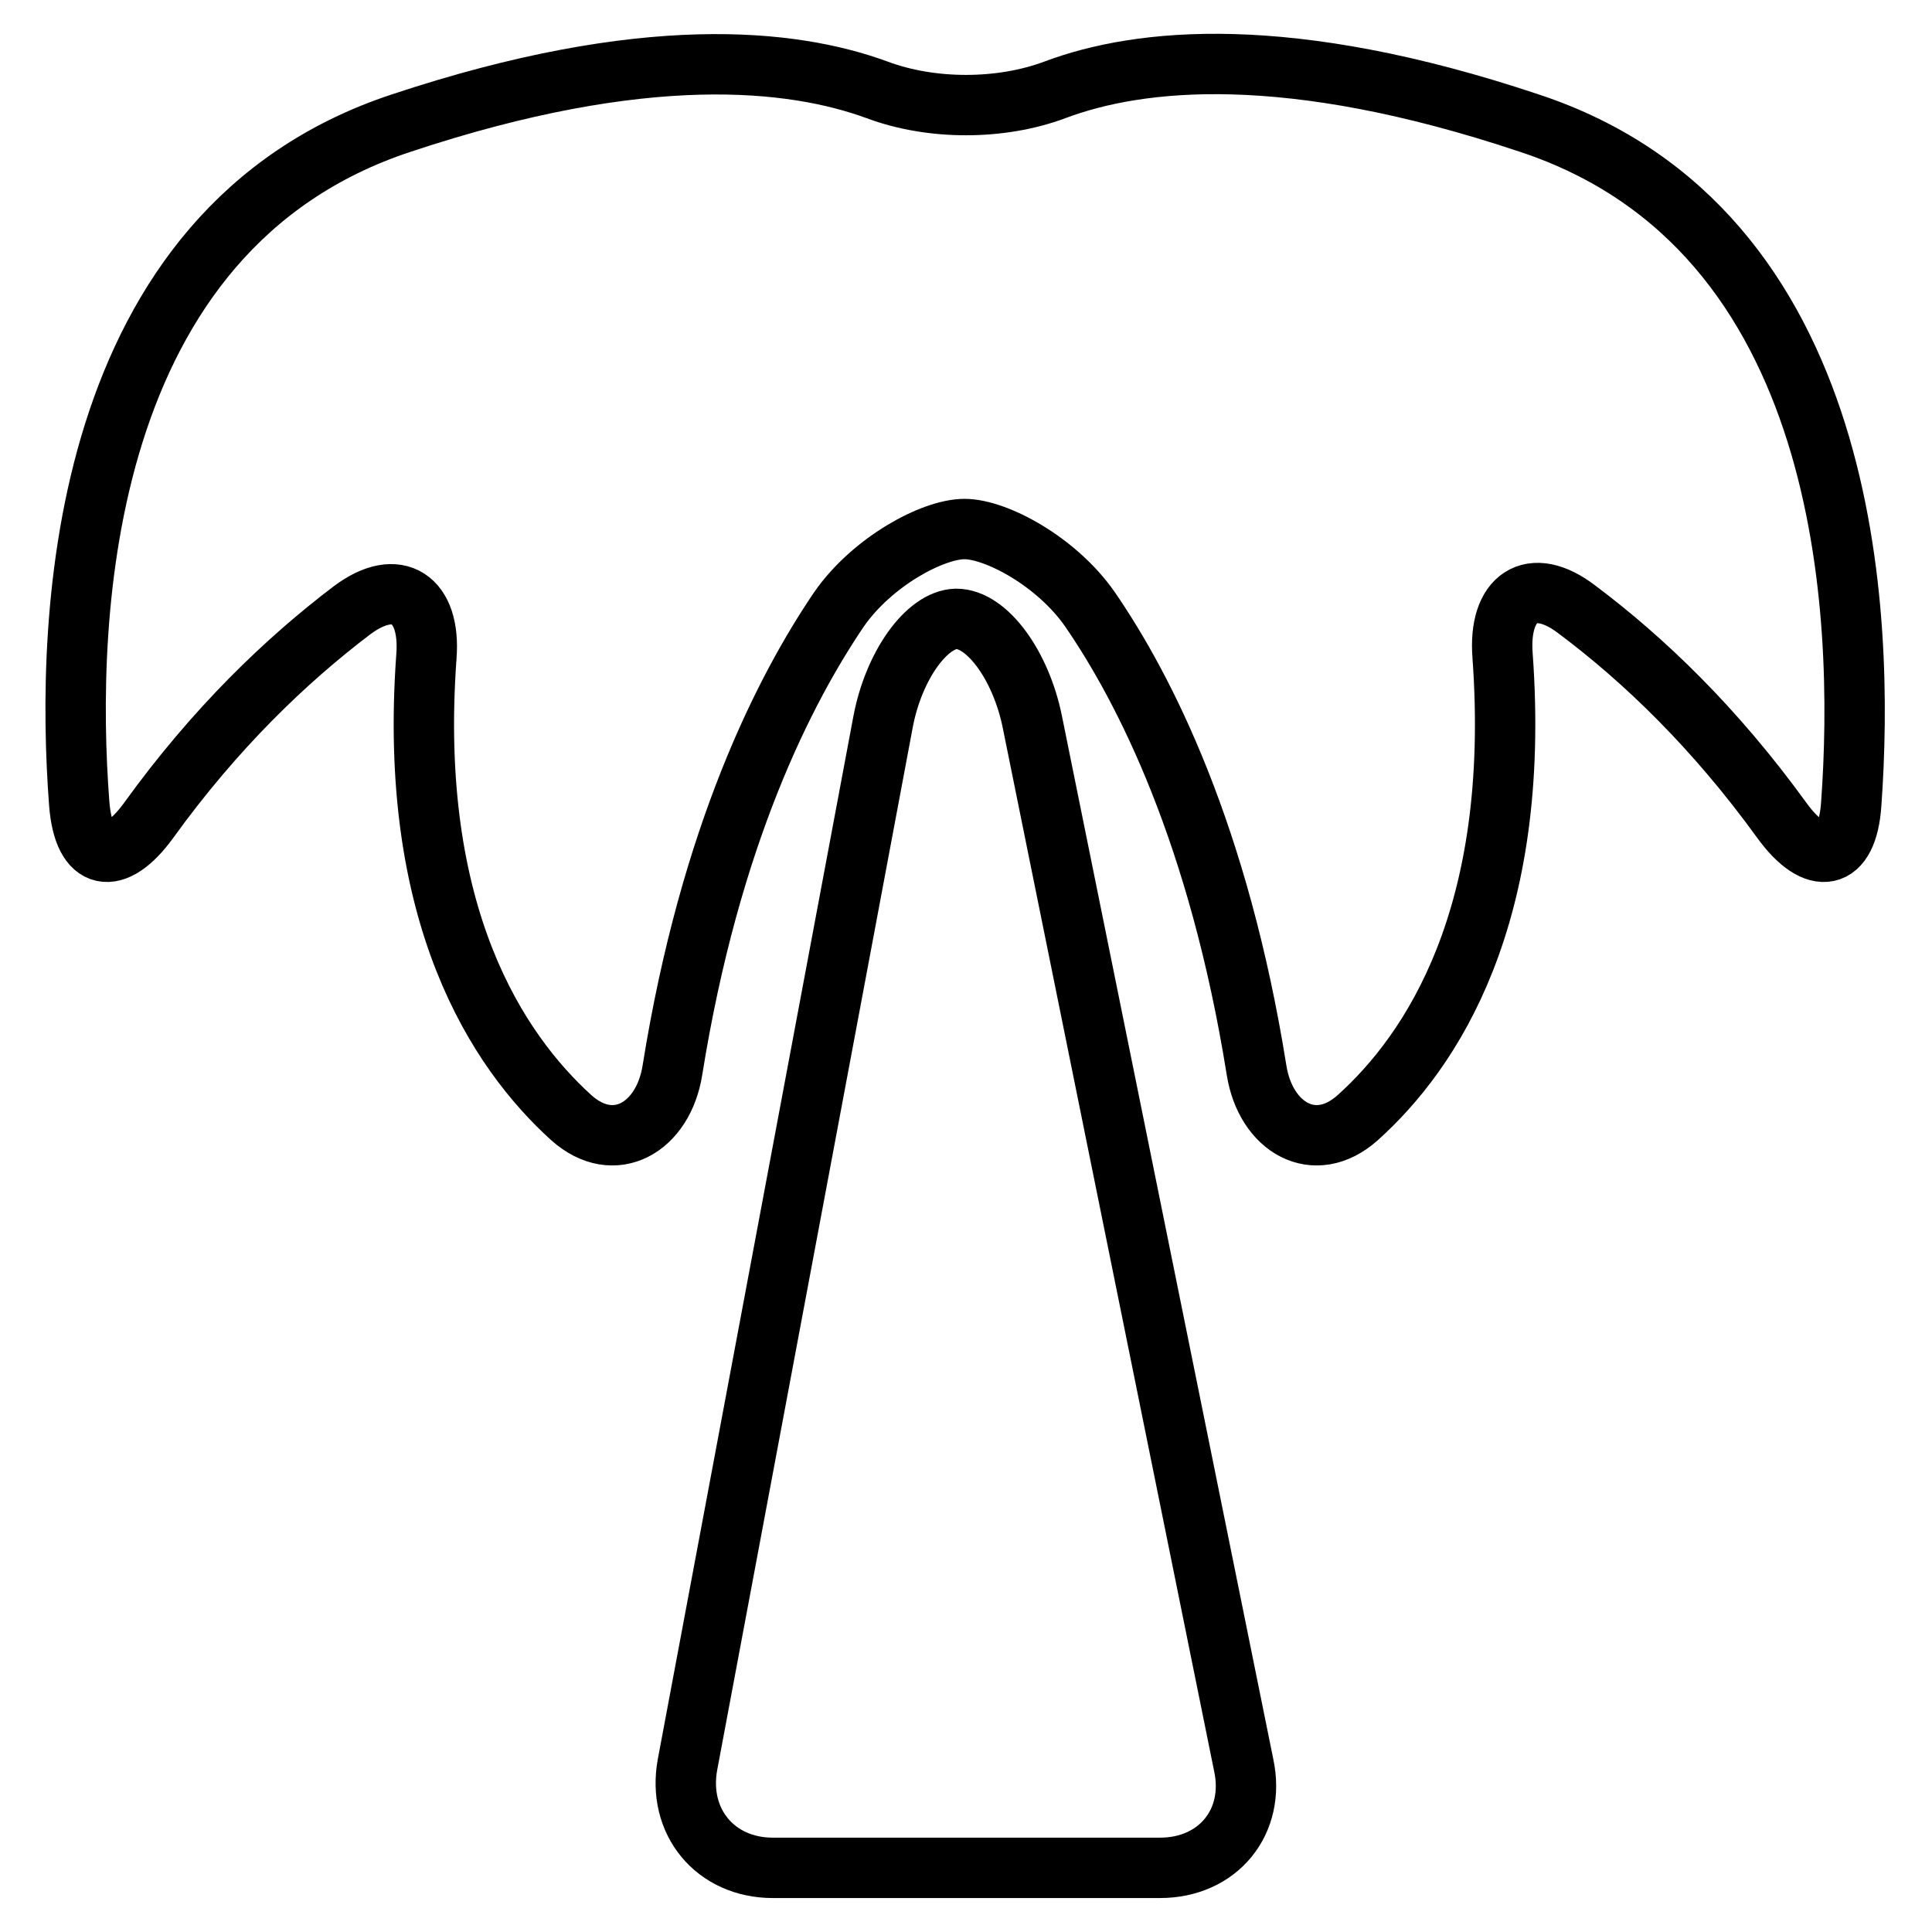 <?xml version="1.0" encoding="utf-8"?>
<!-- Svg Vector Icons : http://www.onlinewebfonts.com/icon -->
<!DOCTYPE svg PUBLIC "-//W3C//DTD SVG 1.1//EN" "http://www.w3.org/Graphics/SVG/1.1/DTD/svg11.dtd">
<svg version="1.1" xmlns="http://www.w3.org/2000/svg" xmlns:xlink="http://www.w3.org/1999/xlink" x="0px" y="0px" viewBox="0 0 256 256" enable-background="new 0 0 256 256" xml:space="preserve">
<g><g><g><path stroke-width="8" fill-opacity="0" stroke="#000000"  d="M139.8,11.9c-7.2,2.7-16.4,2.7-23.6,0c-11.2-4.1-30.8-6.3-63,4.4C10.4,30.4,8.6,81.6,10.5,106.5c0.6,7.7,4.7,8.4,9.2,2.2c8.8-12.2,18.2-21.2,26.9-27.8c6.1-4.6,10.5-1.5,9.9,6.1c-2.5,34.4,9.5,52.3,19.2,61.1c5.7,5.1,12.2,1.3,13.4-6.3c5-31.2,14.9-50.5,22.1-61.1c4.4-6.3,12.4-10.6,16.6-10.6c4.2,0,12.2,4.3,16.6,10.6c7.3,10.6,17.1,29.9,22.1,61.1c1.2,7.6,7.7,11.4,13.4,6.3c9.8-8.8,21.7-26.7,19.2-61.2c-0.6-7.7,3.8-10.8,9.9-6.1c8.8,6.6,18.2,15.6,27.1,27.9c4.5,6.2,8.7,5.5,9.2-2.2c1.8-24.9,0.1-76.1-42.7-90.2C170.6,5.6,151,7.7,139.8,11.9z"/><path stroke-width="8" fill-opacity="0" stroke="#000000"  d="M117,95.7L91.1,233.8c-1.4,7.6,3.7,13.7,11.3,13.7h51.3c7.7,0,12.7-6.1,11.1-13.6l-28-138.2c-1.5-7.5-6-13.7-10.1-13.7C122.8,82.1,118.4,88.2,117,95.7z"/></g><g></g><g></g><g></g><g></g><g></g><g></g><g></g><g></g><g></g><g></g><g></g><g></g><g></g><g></g><g></g></g></g>
</svg>